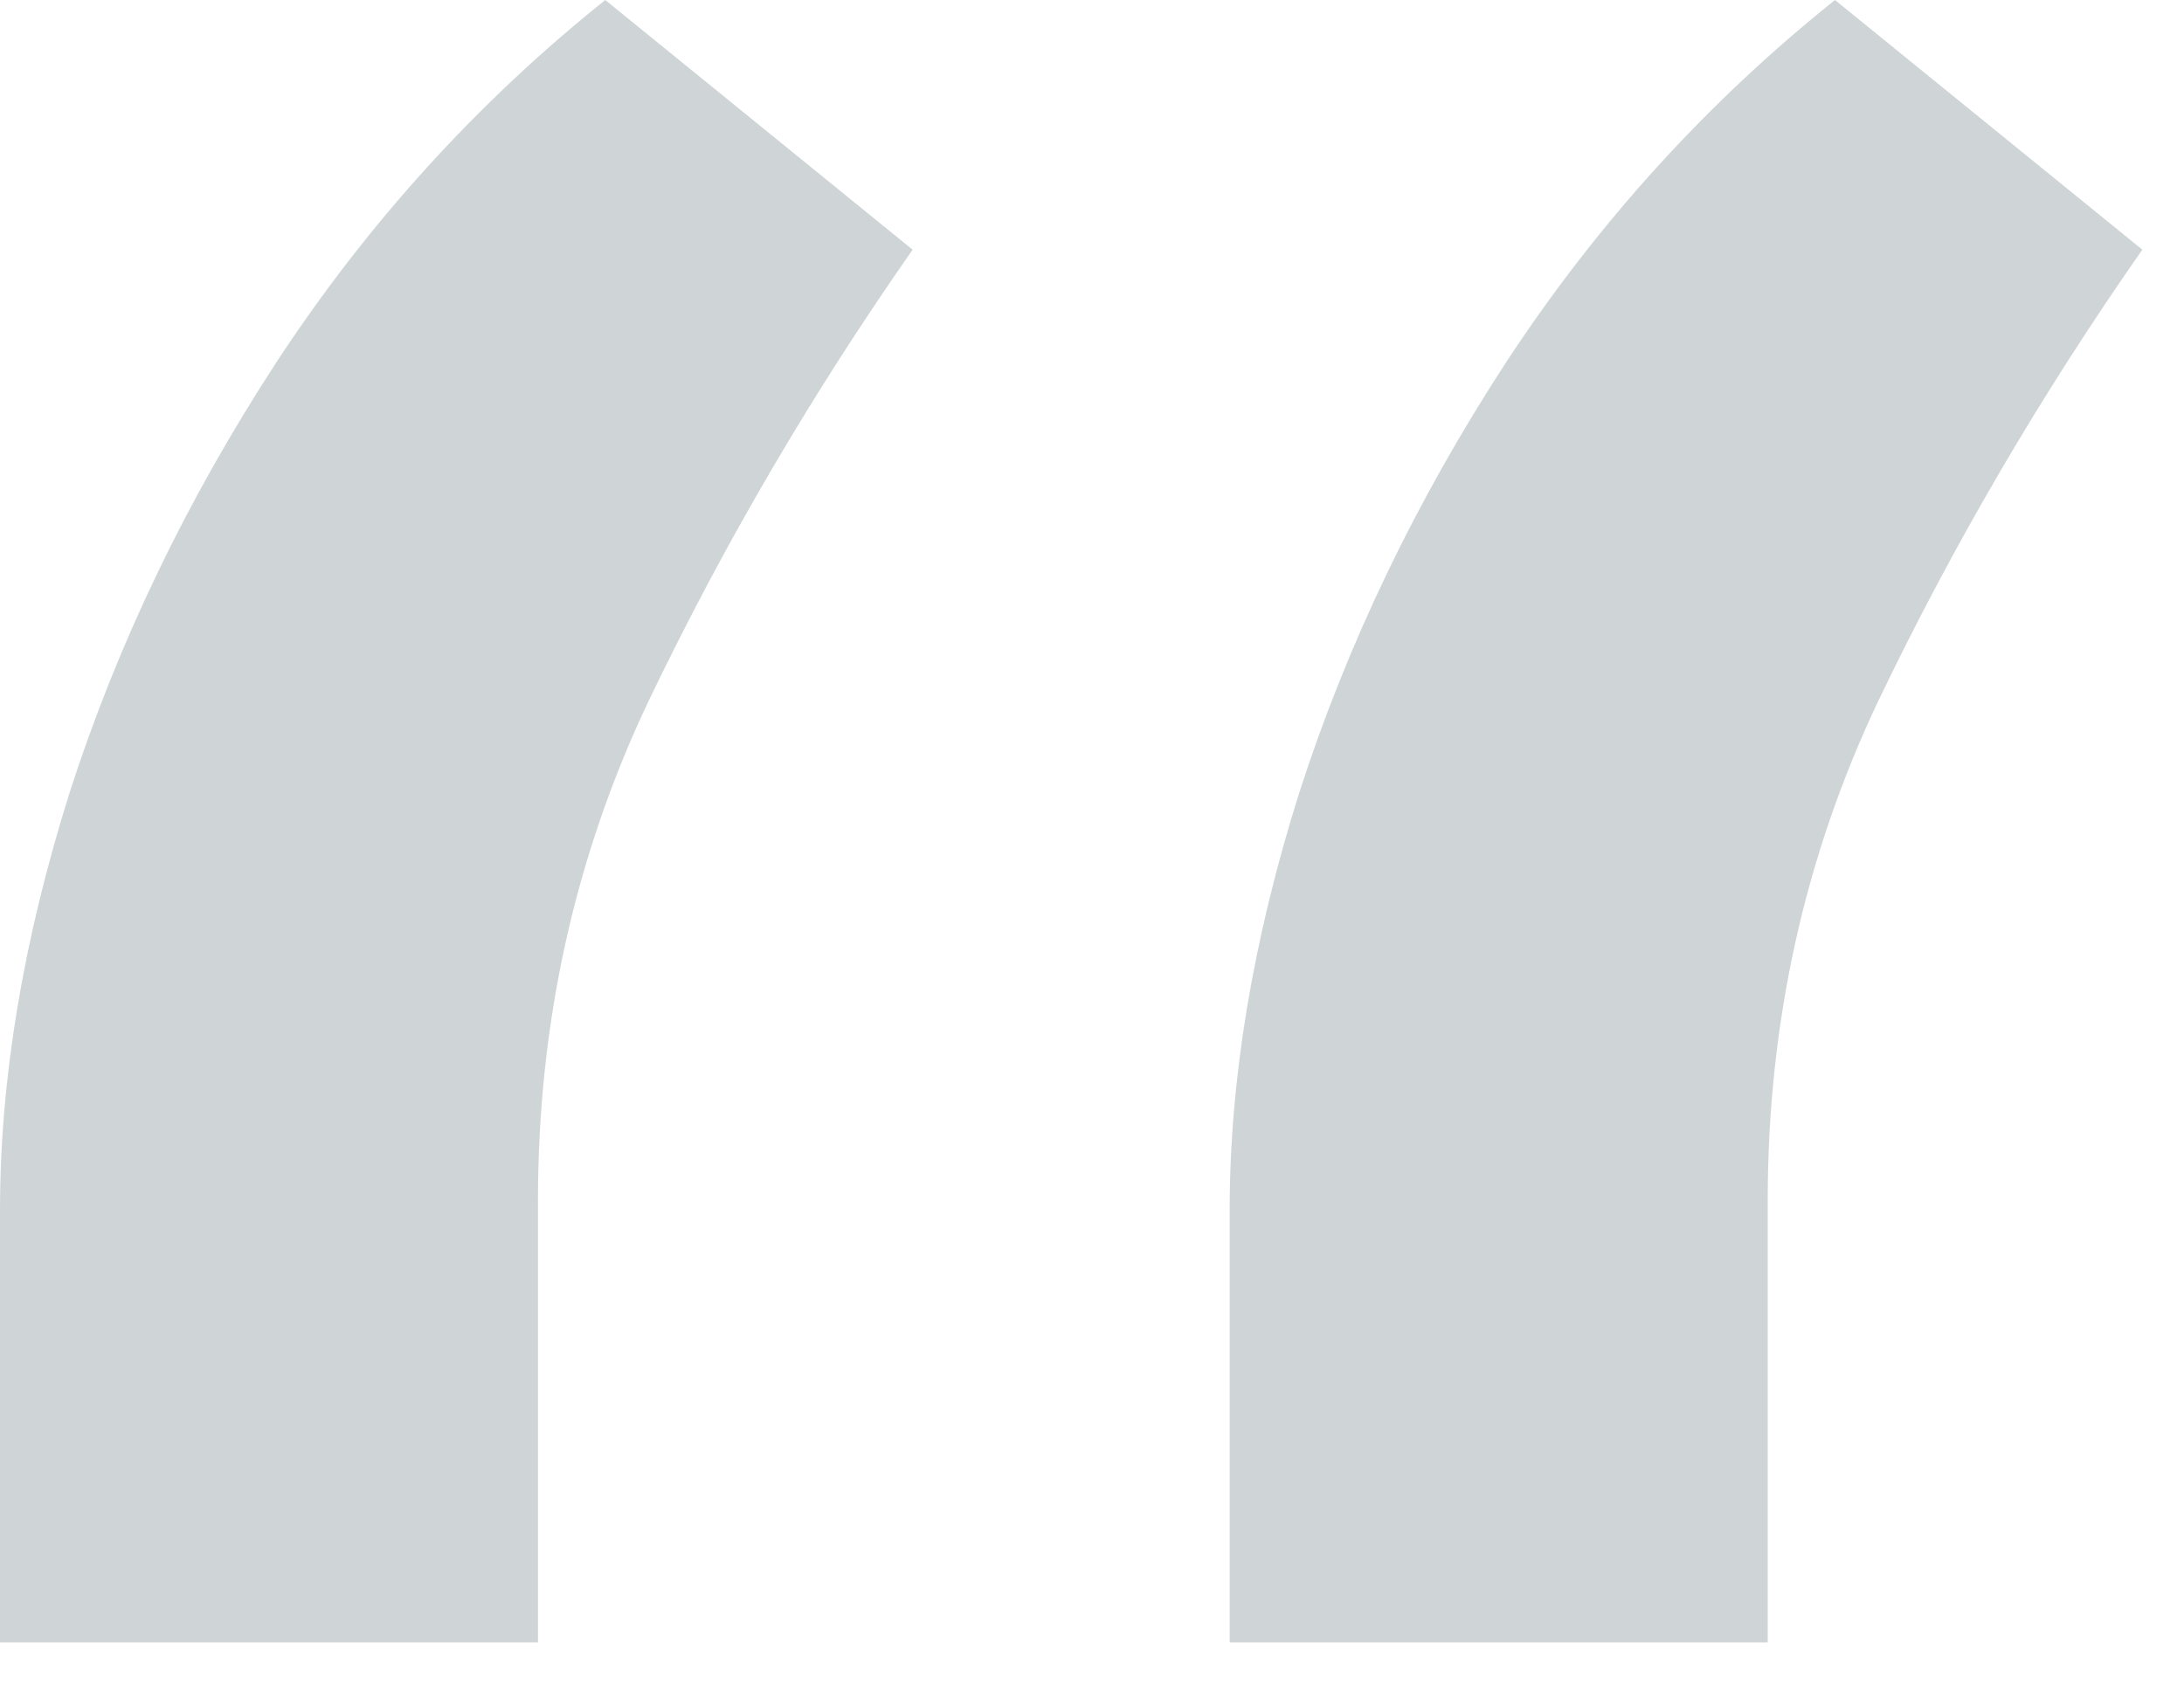 <?xml version="1.0" encoding="utf-8"?>
<svg xmlns="http://www.w3.org/2000/svg" fill="none" height="100%" overflow="visible" preserveAspectRatio="none" style="display: block;" viewBox="0 0 31 24" width="100%">
<path d="M0 23.318V17.182C0 15.318 0.33 13.341 0.989 11.25C1.67 9.136 2.648 7.102 3.92 5.148C5.216 3.17 6.773 1.455 8.591 0L12.954 3.545C11.523 5.591 10.273 7.727 9.205 9.955C8.159 12.159 7.636 14.523 7.636 17.046V23.318H0ZM17.454 23.318V17.182C17.454 15.318 17.784 13.341 18.443 11.25C19.125 9.136 20.102 7.102 21.375 5.148C22.671 3.17 24.227 1.455 26.046 0L30.409 3.545C28.977 5.591 27.727 7.727 26.659 9.955C25.614 12.159 25.091 14.523 25.091 17.046V23.318H17.454Z" fill="#112E3B" fill-opacity="0.2" id=""/>
</svg>